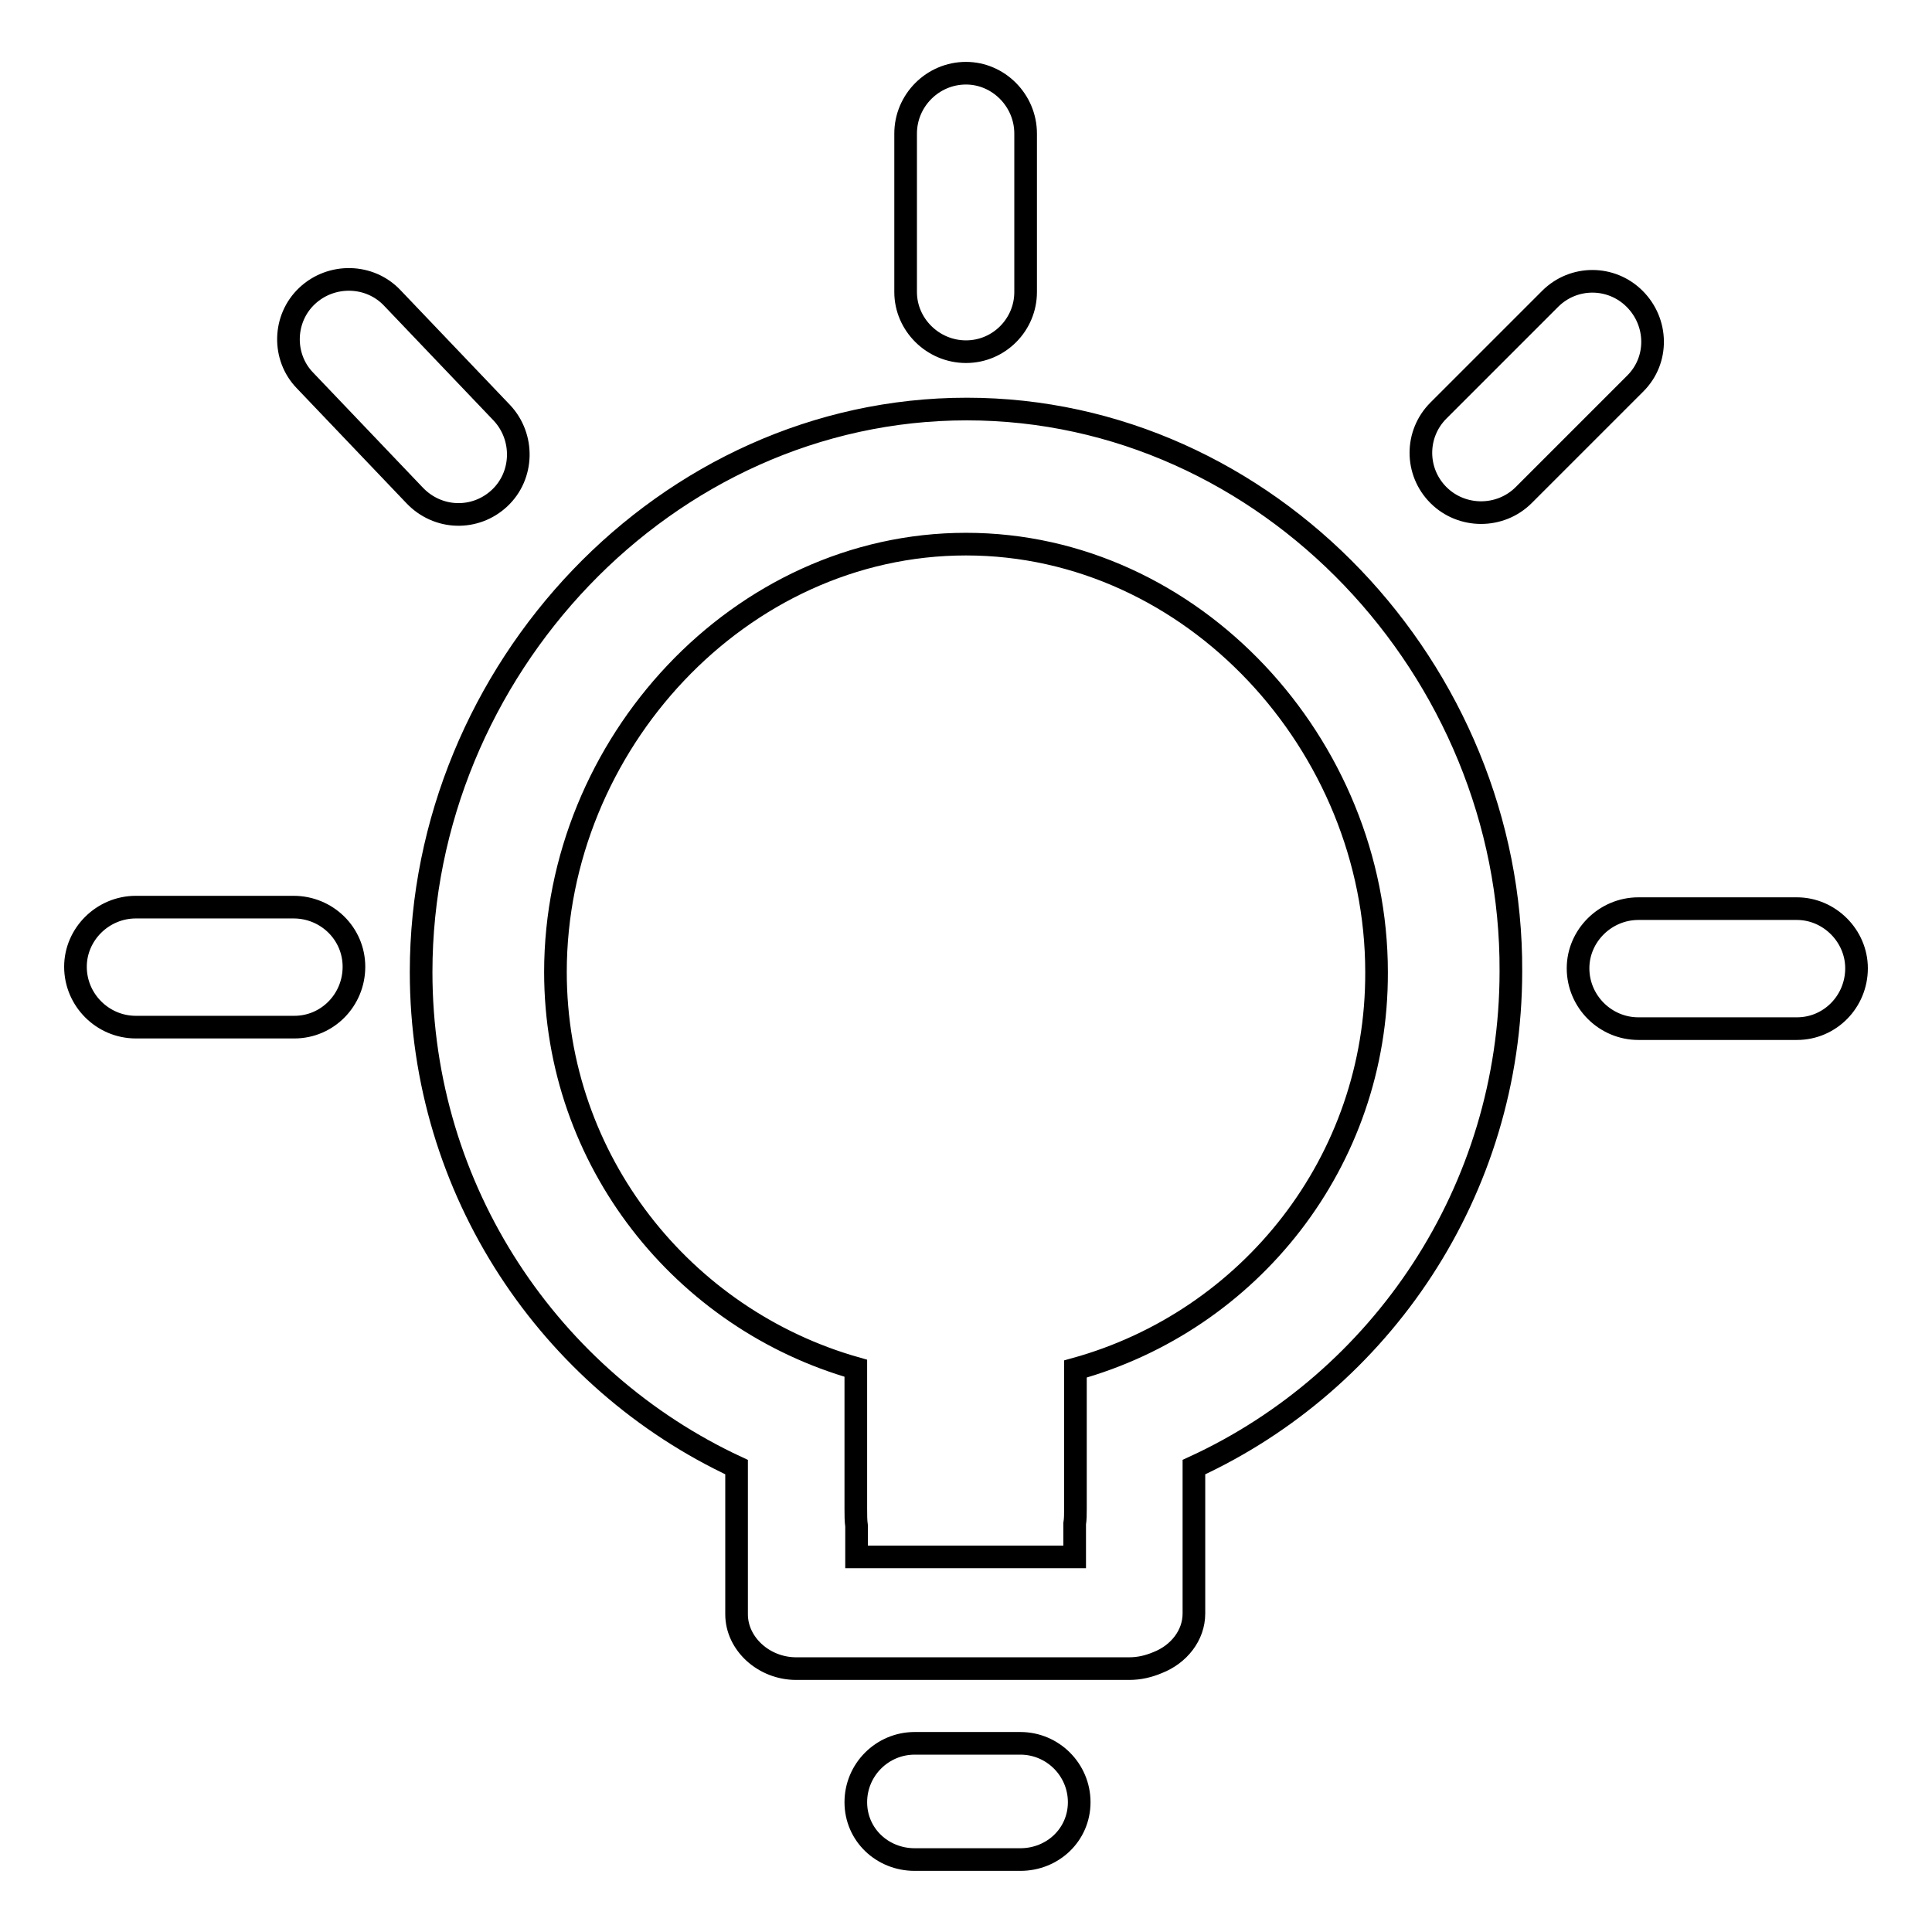 <?xml version="1.0" encoding="utf-8"?>
<!-- Svg Vector Icons : http://www.onlinewebfonts.com/icon -->
<!DOCTYPE svg PUBLIC "-//W3C//DTD SVG 1.1//EN" "http://www.w3.org/Graphics/SVG/1.1/DTD/svg11.dtd">
<svg version="1.1" xmlns="http://www.w3.org/2000/svg" xmlns:xlink="http://www.w3.org/1999/xlink" x="0px" y="0px" viewBox="0 0 256 256" enable-background="new 0 0 256 256" xml:space="preserve">
<g><g><path stroke-width="3" fill-opacity="0" stroke="#000000"  d="M38.9,120.2H18c-4.4,0-8,3.6-8,7.9c0,4.4,3.6,8,8,8h21c4.4,0,7.9-3.6,7.9-8C46.9,123.7,43.3,120.2,38.9,120.2z M66.2,66c3.2-3,3.3-8.1,0.3-11.3L52,39.5c-3-3.2-8.1-3.3-11.3-0.3c-3.2,3-3.3,8.1-0.3,11.2l14.5,15.2C58,68.9,63,69,66.2,66z M135.2,231h-14c-4.3,0-7.8,3.5-7.8,7.8c0,4.3,3.5,7.6,7.8,7.6h14c4.3,0,7.8-3.3,7.8-7.6C143,234.5,139.5,231,135.2,231z M238.1,120.4h-21c-4.4,0-8,3.6-8,7.9c0,4.4,3.6,8,8,8h21c4.4,0,7.9-3.6,7.9-8C246,124,242.4,120.4,238.1,120.4z M128.1,54.2c-39.9,0-72.3,34.7-72.3,74.6c0,29,17.1,54.1,41.8,65.6v19.5c0,3.9,3.6,7.2,7.9,7.2c0.1,0,0.3,0,0.4,0s0.3,0,0.4,0h43.3c1.4,0,2.6-0.3,3.8-0.8c2.8-1.1,4.8-3.6,4.8-6.5v-19.4c24.8-11.4,42-36.6,42-65.7C200.4,88.9,168,54.2,128.1,54.2z M142.5,181.4v18.5c0,0.7,0,1.4-0.1,2v4.4h-28.9v-4.1c-0.1-0.7-0.1-1.4-0.1-2.3v-18.6c-22.9-6.5-39.8-27.5-39.8-52.5c0-30.1,24.4-56.7,54.4-56.7c30.1,0,54.4,26.7,54.4,56.7C182.5,153.9,165.6,175,142.5,181.4z M216.6,39.6c-3.1-3.1-8.1-3.1-11.2,0l-14.8,14.8c-3.1,3.1-3.1,8.1,0,11.2c3.1,3.1,8.2,3.1,11.3,0l14.8-14.8C219.8,47.7,219.7,42.7,216.6,39.6z M128,46.6c4.4,0,7.9-3.6,7.9-7.9v-21c0-4.4-3.6-8-7.9-8c-4.4,0-8,3.6-8,8v21C120,43,123.6,46.6,128,46.6z"/></g></g>
</svg>